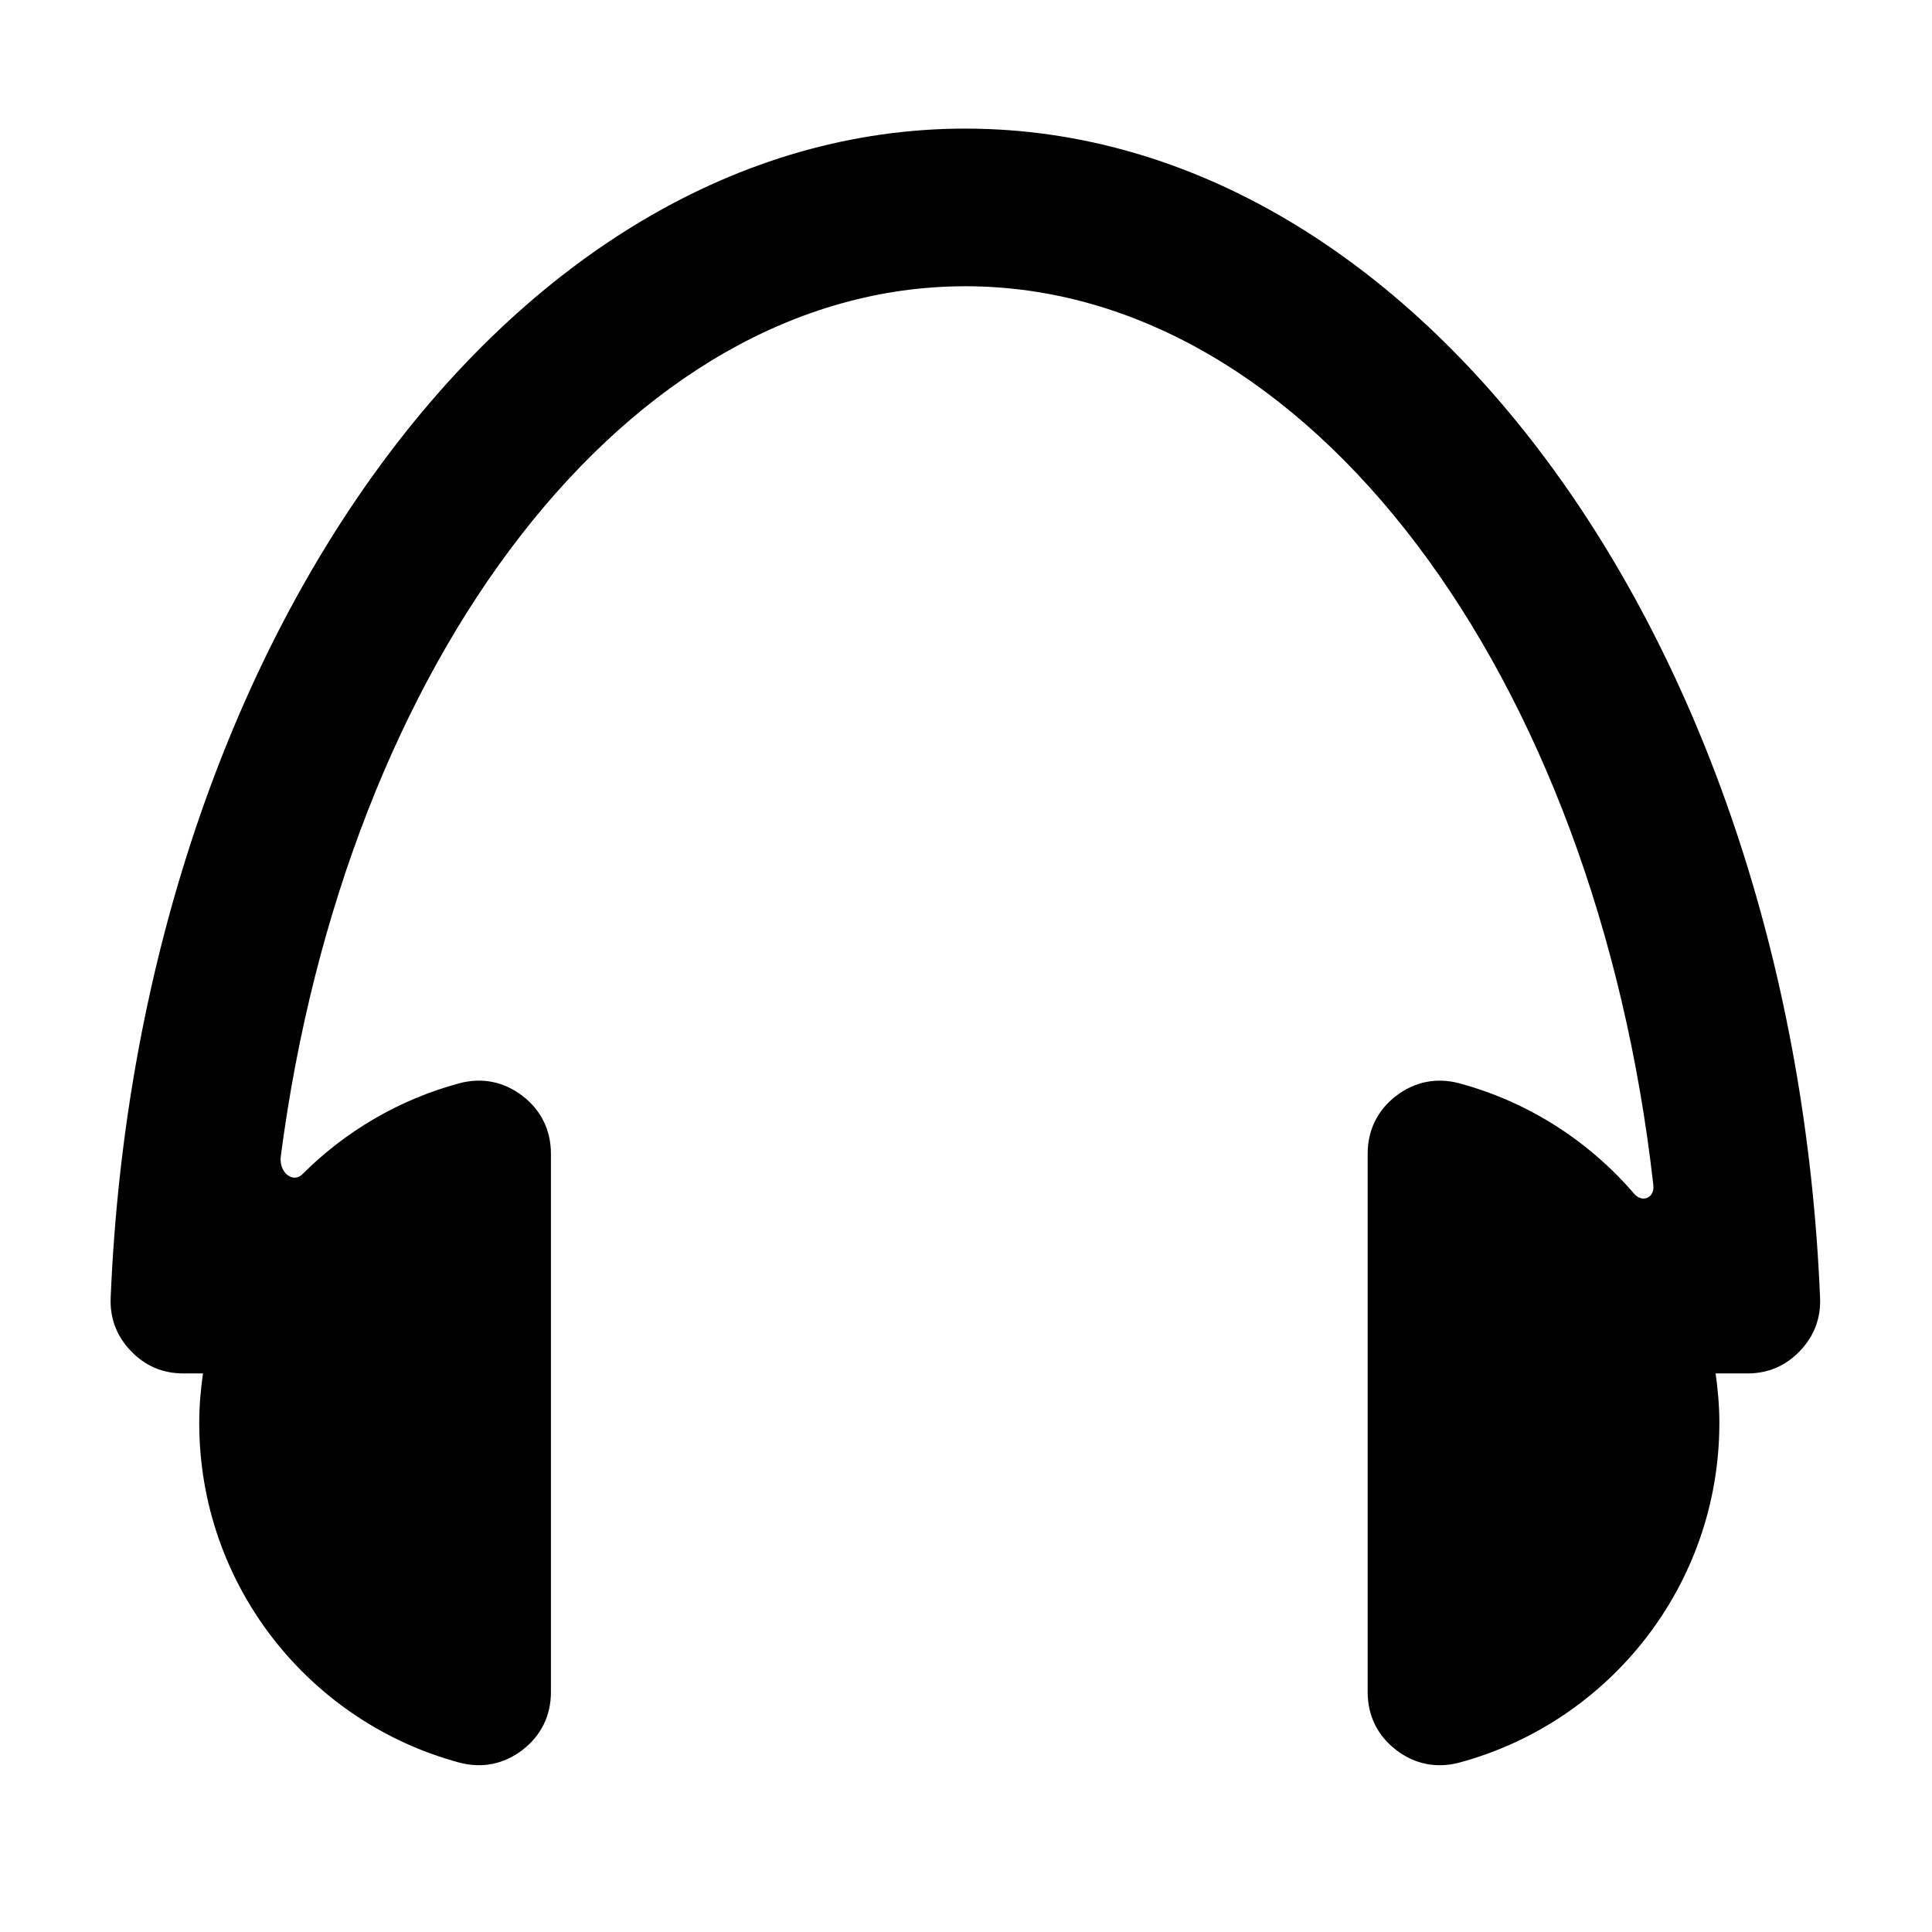 <?xml version="1.0" encoding="UTF-8"?>
<!-- The Best Svg Icon site in the world: iconSvg.co, Visit us! https://iconsvg.co -->
<svg fill="#000000" width="800px" height="800px" version="1.1" viewBox="144 144 512 512" xmlns="http://www.w3.org/2000/svg">
 <path d="m399.84 178.08c-120.5 0-219.36 137.24-226.51 309.84-0.227 5.453 1.586 10.188 5.367 14.125 3.777 3.941 8.434 5.926 13.891 5.926h5.203c-0.605 4.297-0.992 8.66-0.992 13.121 0 43.062 29.199 79.293 68.875 89.996 6.012 1.617 11.824 0.473 16.766-3.316 4.941-3.789 7.562-9.105 7.562-15.324v-142.7c0-6.227-2.606-11.547-7.547-15.336-4.941-3.789-10.766-4.938-16.781-3.316-15.934 4.297-30.168 12.727-41.508 24.059-2.562 2.562-6.309-0.484-5.754-4.727 17.184-131.39 91.996-230.57 181.42-230.57 91.148 0 167.08 103.05 182.32 238.21 0.383 3.391-2.918 4.805-5.098 2.273-11.992-13.945-28.008-24.312-46.281-29.242-6.016-1.621-11.836-0.473-16.781 3.316-4.949 3.789-7.547 9.109-7.547 15.336v142.7c0 6.223 2.621 11.539 7.562 15.324 4.941 3.789 10.758 4.934 16.766 3.316 39.676-10.699 68.875-46.934 68.875-89.996 0-4.465-0.387-8.828-0.992-13.121h8.43c5.457 0 10.113-1.988 13.891-5.926 3.777-3.934 5.586-8.676 5.359-14.125-7.144-172.6-106.01-309.84-226.5-309.84z"/>
</svg>
